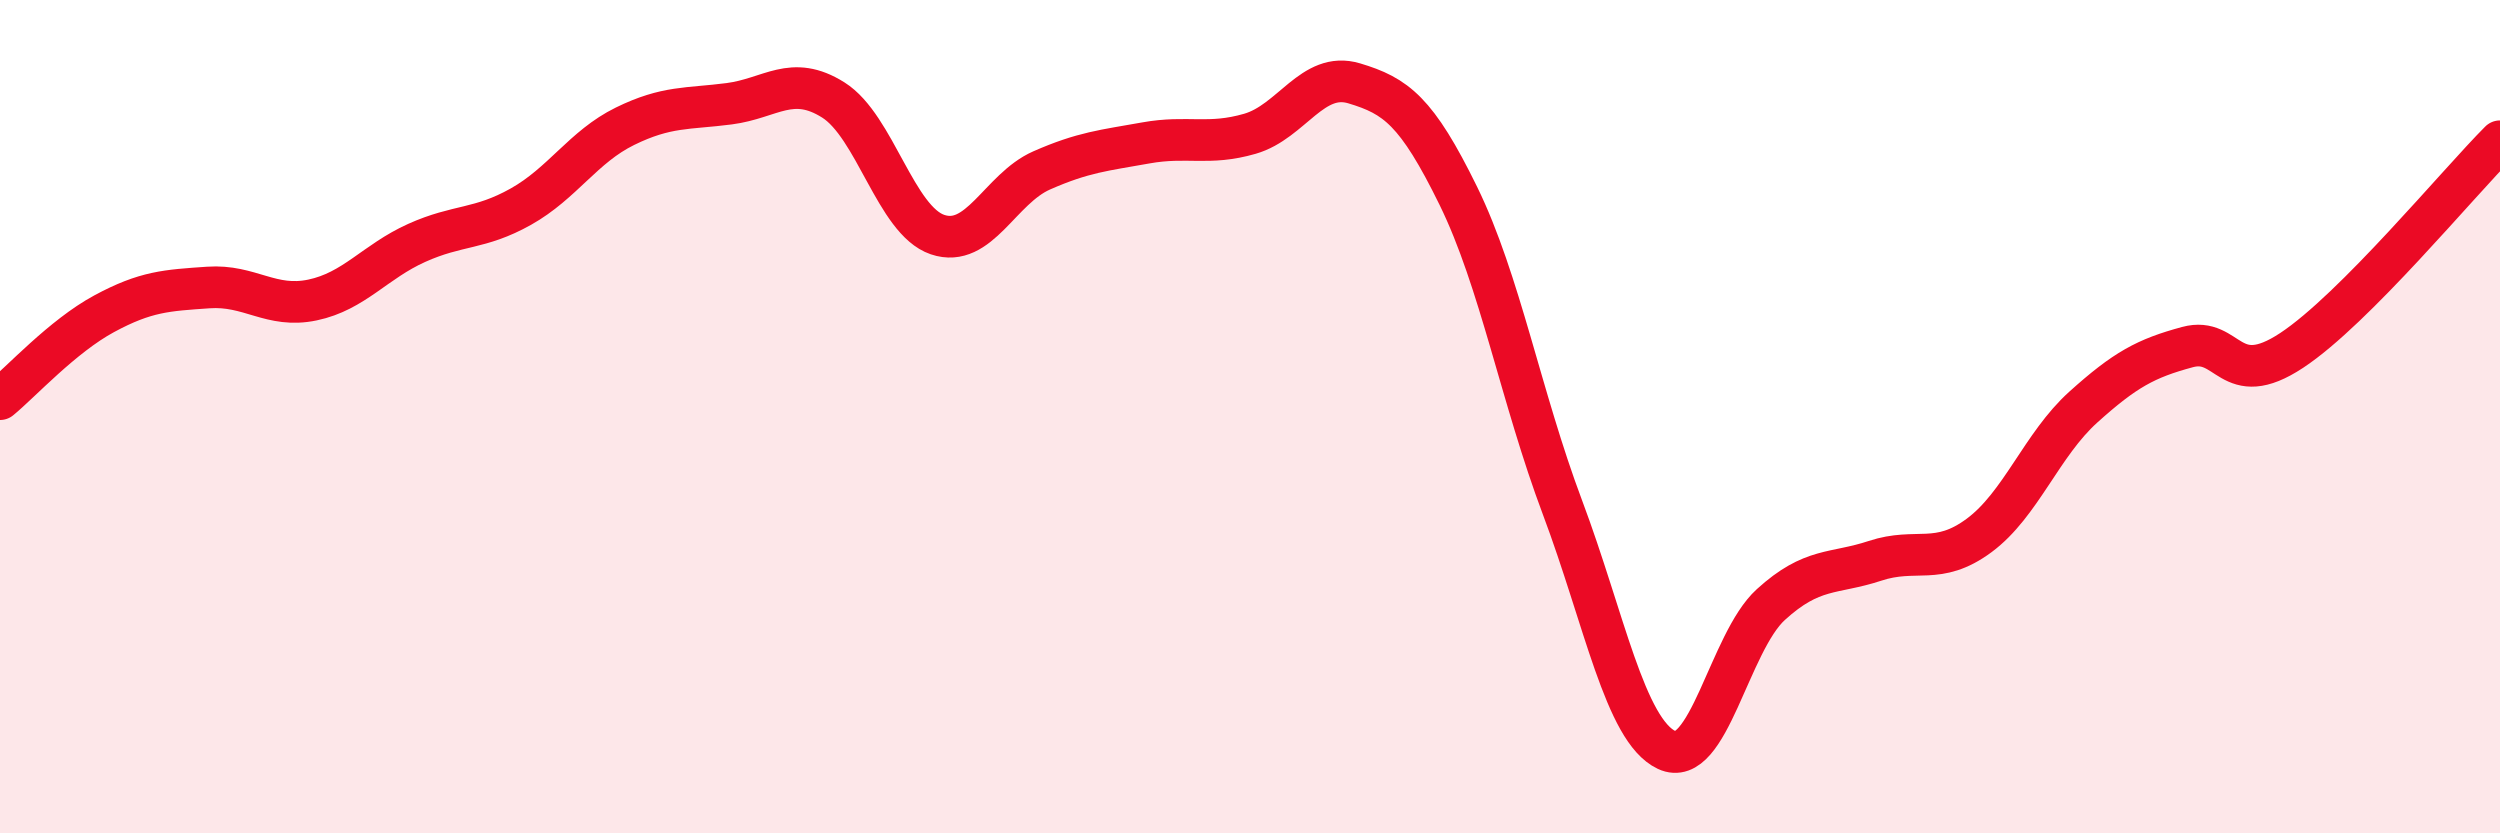 
    <svg width="60" height="20" viewBox="0 0 60 20" xmlns="http://www.w3.org/2000/svg">
      <path
        d="M 0,9.58 C 0.5,9.17 1.5,8.07 2.5,7.53 C 3.5,6.99 4,6.97 5,6.9 C 6,6.83 6.5,7.41 7.5,7.2 C 8.5,6.99 9,6.28 10,5.83 C 11,5.38 11.5,5.52 12.5,4.96 C 13.5,4.4 14,3.52 15,3.03 C 16,2.54 16.5,2.62 17.5,2.49 C 18.5,2.36 19,1.77 20,2.4 C 21,3.03 21.5,5.29 22.5,5.63 C 23.5,5.97 24,4.53 25,4.09 C 26,3.65 26.5,3.61 27.5,3.43 C 28.5,3.25 29,3.5 30,3.21 C 31,2.92 31.5,1.7 32.5,2 C 33.5,2.3 34,2.66 35,4.7 C 36,6.74 36.5,9.52 37.5,12.18 C 38.5,14.84 39,17.53 40,18 C 41,18.47 41.5,15.42 42.5,14.51 C 43.5,13.6 44,13.79 45,13.46 C 46,13.13 46.5,13.59 47.5,12.85 C 48.5,12.11 49,10.67 50,9.77 C 51,8.87 51.5,8.6 52.5,8.33 C 53.5,8.06 53.5,9.4 55,8.41 C 56.5,7.42 59,4.39 60,3.39L60 20L0 20Z"
        fill="#EB0A25"
        opacity="0.1"
        stroke-linecap="round"
        stroke-linejoin="round"
      />
      <path
        d="M 0,9.58 C 0.5,9.17 1.5,8.07 2.5,7.53 C 3.5,6.99 4,6.97 5,6.9 C 6,6.83 6.5,7.41 7.5,7.2 C 8.5,6.99 9,6.28 10,5.83 C 11,5.38 11.5,5.52 12.5,4.96 C 13.5,4.4 14,3.52 15,3.03 C 16,2.54 16.5,2.62 17.5,2.49 C 18.5,2.36 19,1.77 20,2.4 C 21,3.03 21.5,5.29 22.5,5.63 C 23.5,5.97 24,4.53 25,4.09 C 26,3.65 26.5,3.61 27.5,3.43 C 28.5,3.25 29,3.5 30,3.21 C 31,2.92 31.5,1.7 32.5,2 C 33.5,2.3 34,2.66 35,4.7 C 36,6.74 36.5,9.52 37.5,12.18 C 38.5,14.84 39,17.53 40,18 C 41,18.47 41.5,15.42 42.5,14.51 C 43.5,13.6 44,13.79 45,13.46 C 46,13.13 46.5,13.59 47.5,12.85 C 48.5,12.11 49,10.67 50,9.77 C 51,8.87 51.5,8.6 52.5,8.33 C 53.5,8.06 53.5,9.4 55,8.41 C 56.5,7.42 59,4.39 60,3.39"
        stroke="#EB0A25"
        stroke-width="1"
        fill="none"
        stroke-linecap="round"
        stroke-linejoin="round"
      />
    </svg>
  